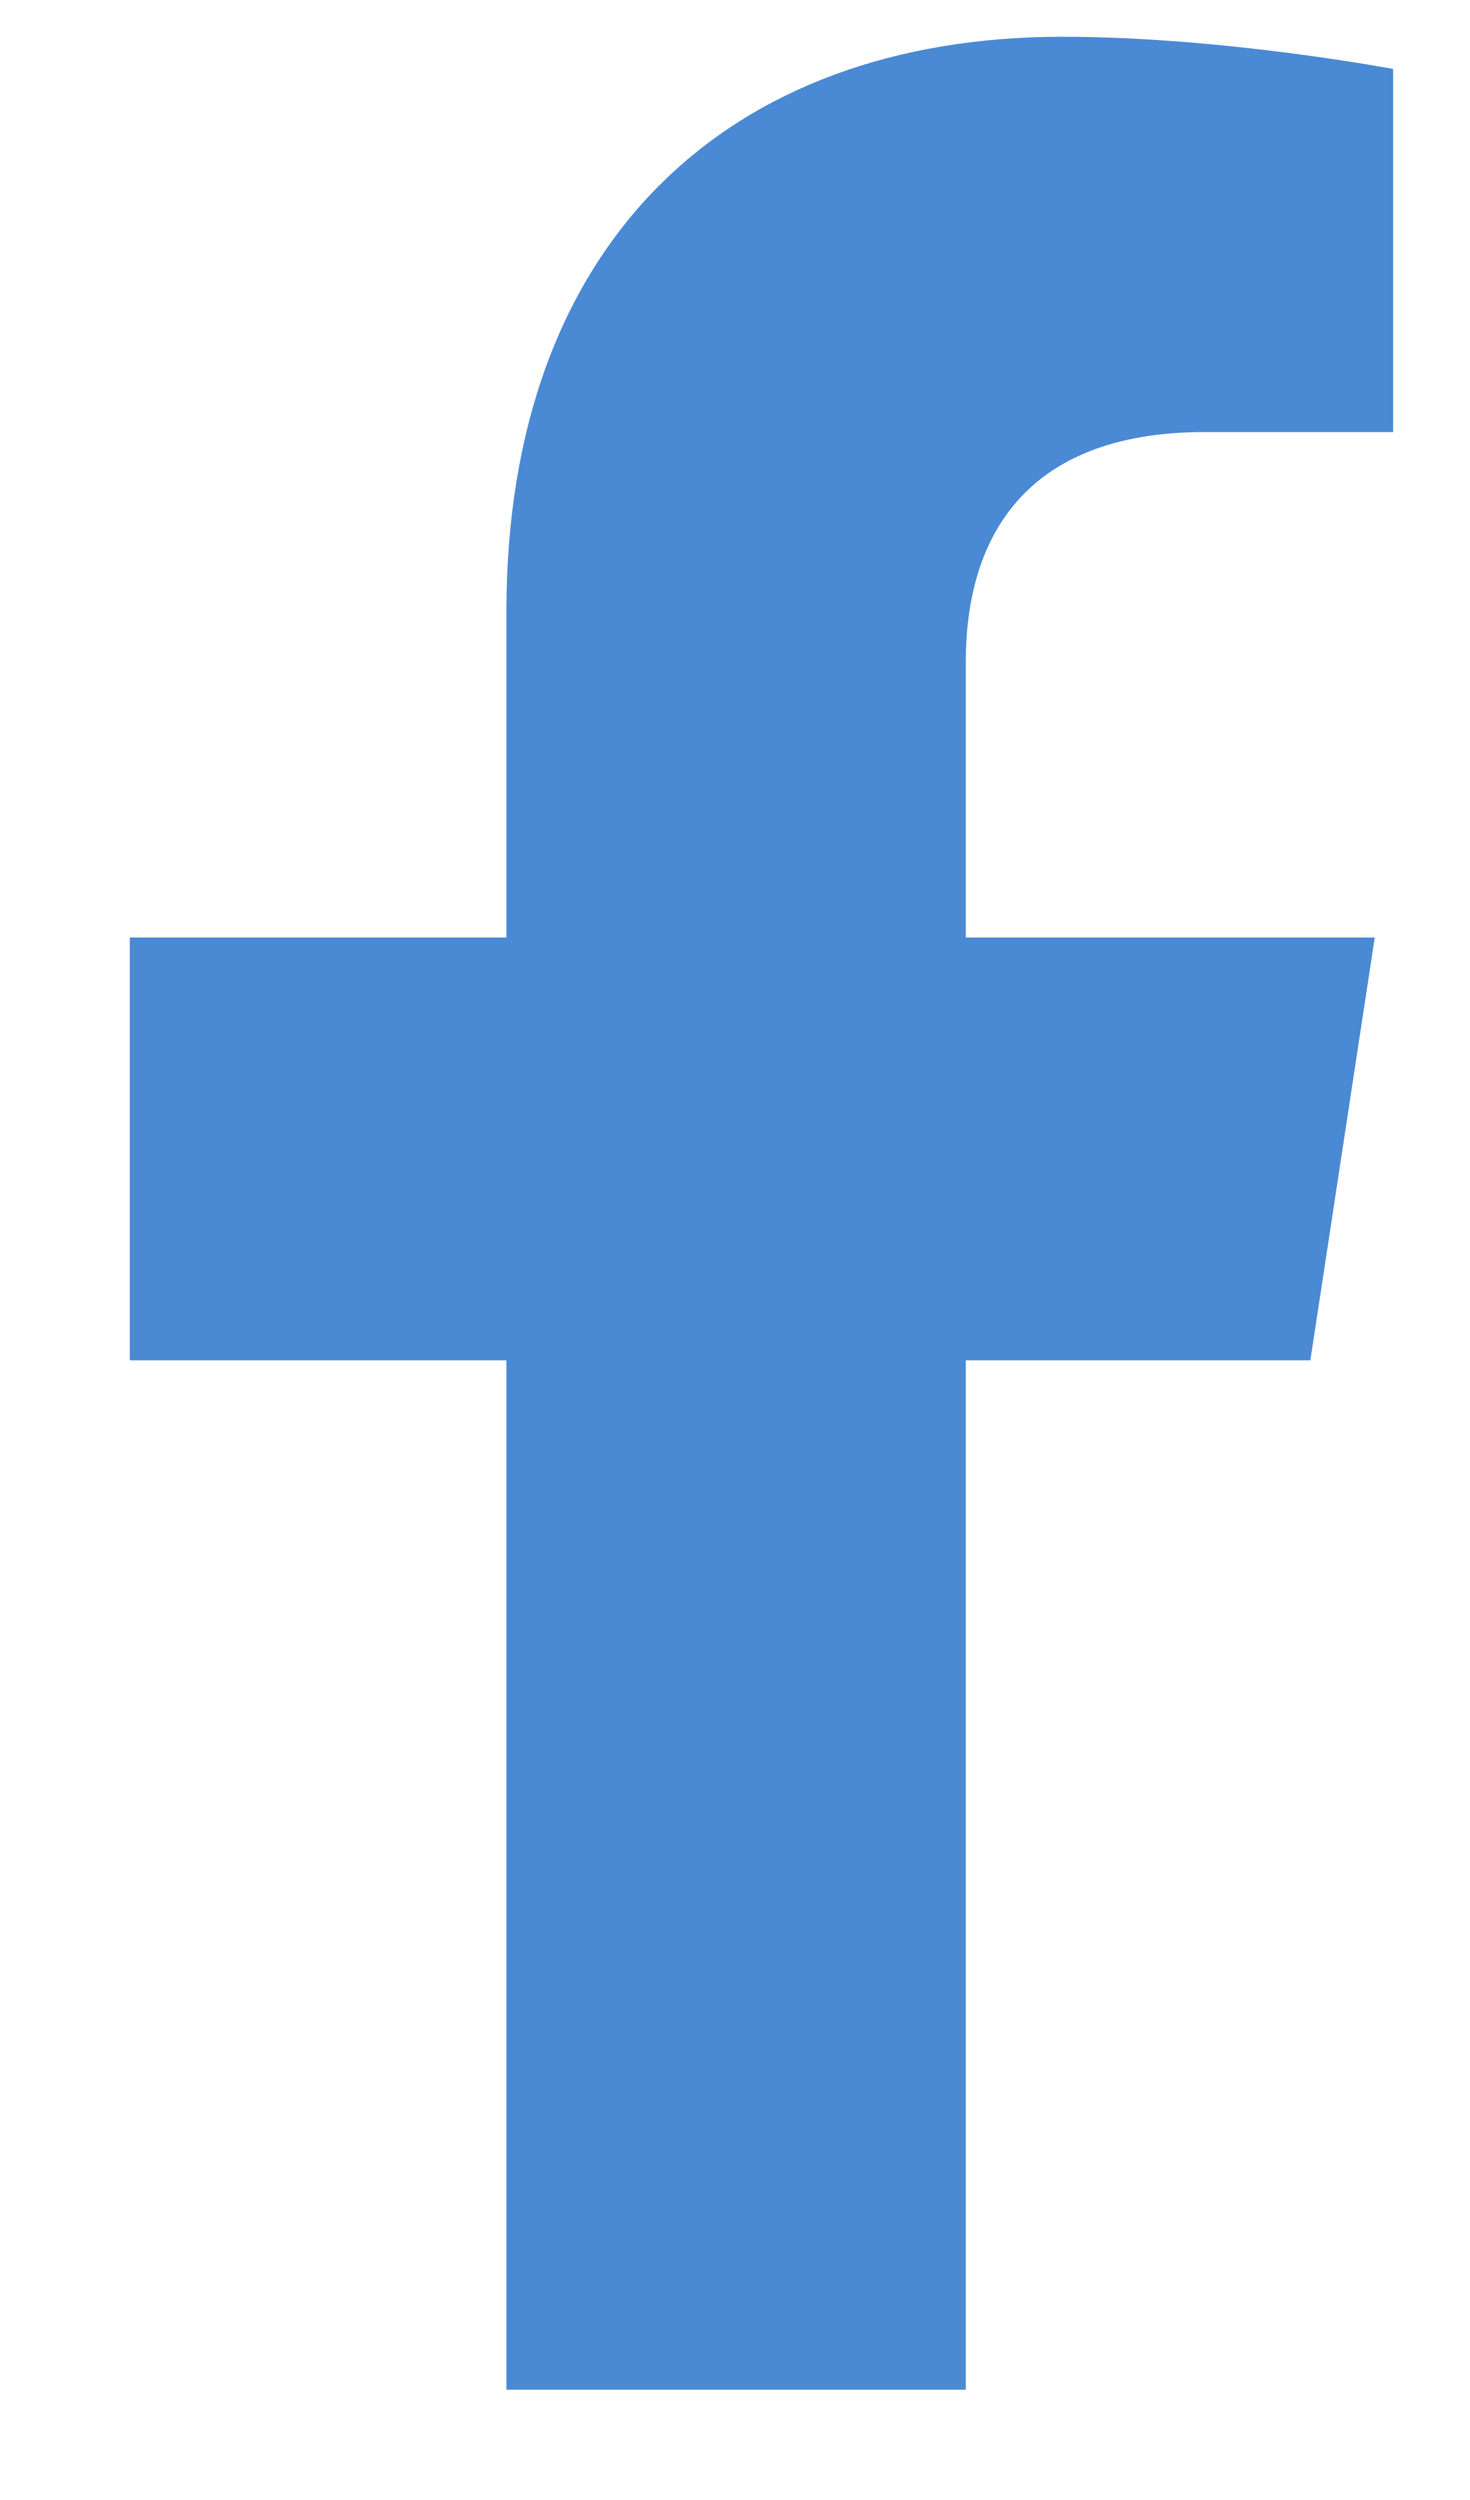 <svg width="10" height="17" viewBox="0 0 10 17" fill="none" xmlns="http://www.w3.org/2000/svg">
<path d="M8.914 9.25L9.352 6.375H6.57V4.5C6.57 3.688 6.945 2.938 8.195 2.938H9.477V0.469C9.477 0.469 8.32 0.25 7.227 0.25C4.945 0.25 3.445 1.656 3.445 4.156V6.375H0.883V9.25H3.445V16.25H6.57V9.25H8.914Z" fill="#4A89D3"/>
</svg>

